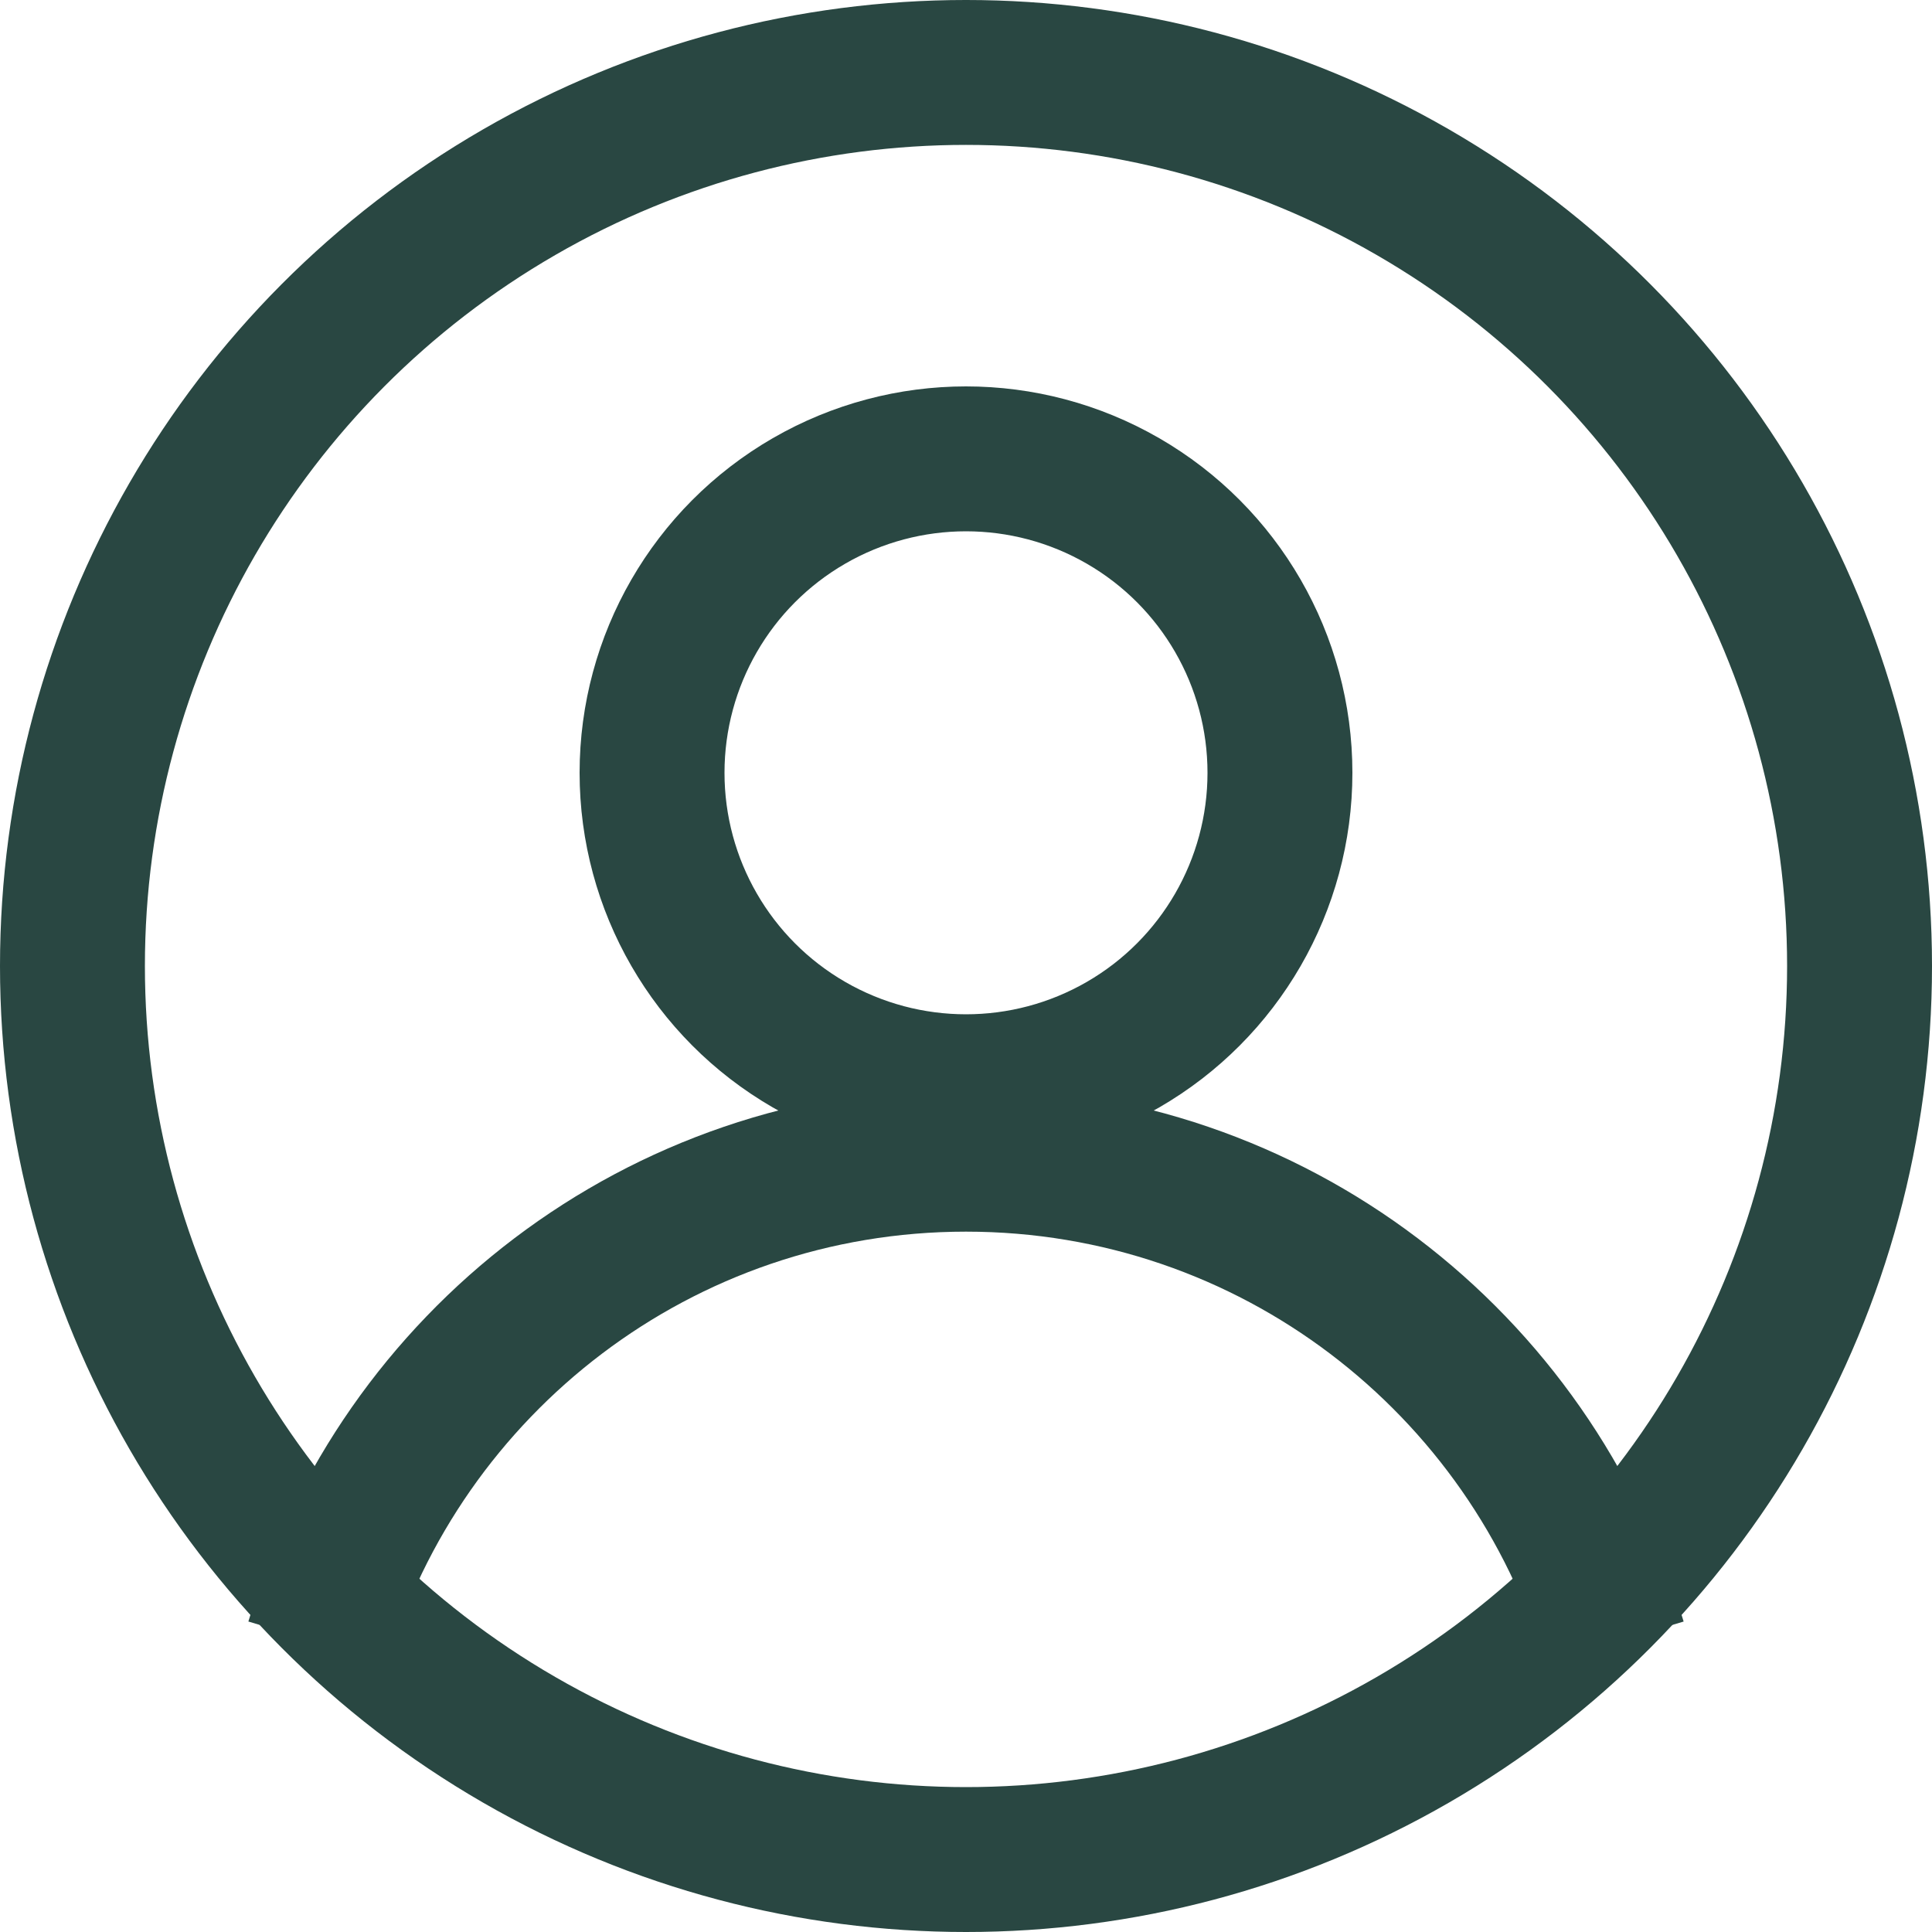 <svg width="20" height="20" viewBox="0 0 20 20" fill="none" xmlns="http://www.w3.org/2000/svg">
<circle cx="10" cy="8" r="3.25" stroke="#294742" stroke-width="1.5"/>
<path d="M16.71 17C15.85 14.108 13.171 12 10 12C6.829 12 4.151 14.108 3.29 17" stroke="#294742" stroke-width="1.5"/>
<circle cx="10" cy="10" r="9.25" stroke="#294742" stroke-width="1.5"/>
</svg>
